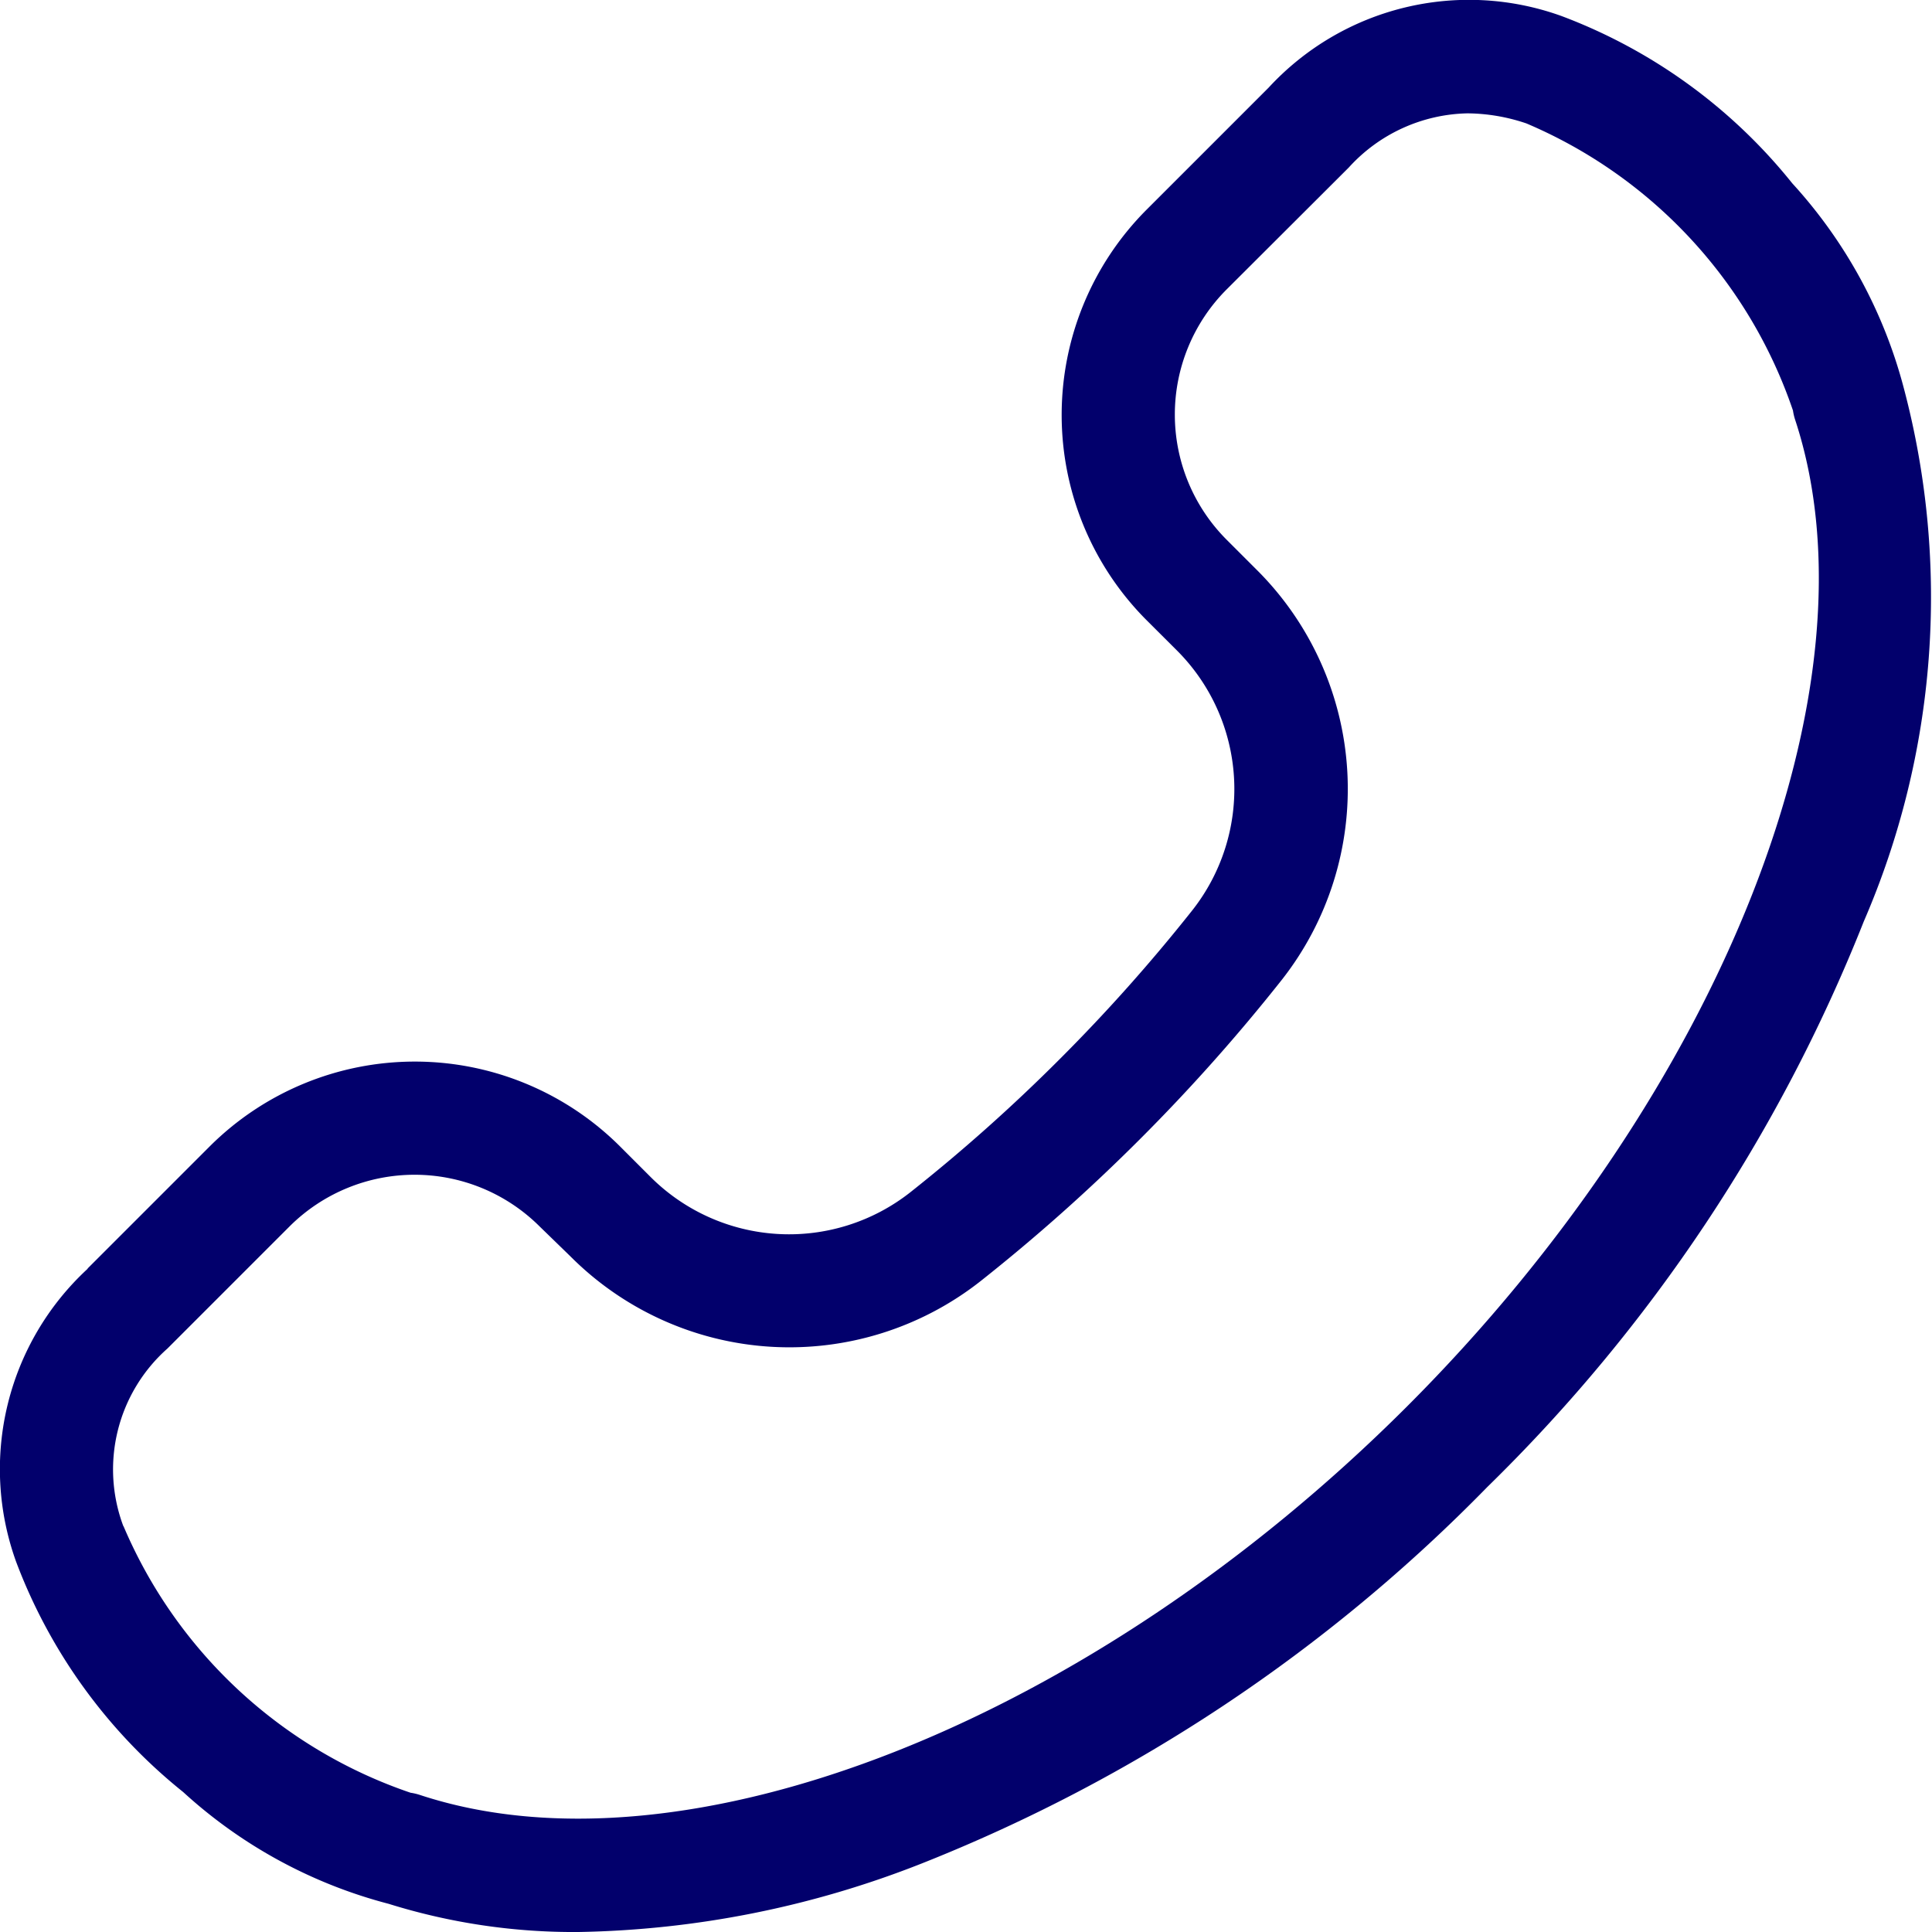 <svg xmlns="http://www.w3.org/2000/svg" width="24" height="24" viewBox="0 0 24 24">
  <path id="Path_7" data-name="Path 7" d="M1.588,15.758l1.52-1.52a3.609,3.609,0,0,1,5.091,0l.382.382a2.434,2.434,0,0,0,3.231.188,21.4,21.4,0,0,0,1.849-1.648,21.411,21.411,0,0,0,1.648-1.849A2.434,2.434,0,0,0,15.12,8.08L14.739,7.7a3.609,3.609,0,0,1,0-5.091l1.52-1.52A3.386,3.386,0,0,1,19.9.2a6.686,6.686,0,0,1,2.864,2.077,6.04,6.04,0,0,1,1.388,2.553,10.138,10.138,0,0,1-.5,6.618,20.254,20.254,0,0,1-4.676,7.024,20.253,20.253,0,0,1-7.024,4.676A12.148,12.148,0,0,1,7.688,24a7.711,7.711,0,0,1-2.36-.35,6.038,6.038,0,0,1-2.553-1.389A6.684,6.684,0,0,1,.7,19.4a3.386,3.386,0,0,1,.889-3.639Zm.446,3.2A5.955,5.955,0,0,0,5.6,22.27a.692.692,0,0,1,.115.027c3.293,1.087,8.335-.9,12.26-4.822S23.885,8.509,22.8,5.215a.689.689,0,0,1-.027-.115,5.953,5.953,0,0,0-3.312-3.567,2.333,2.333,0,0,0-.73-.125,2.045,2.045,0,0,0-1.476.673L15.733,3.6a2.2,2.2,0,0,0,0,3.1l.382.382a3.84,3.84,0,0,1,.3,5.1,22.756,22.756,0,0,1-1.756,1.971,22.823,22.823,0,0,1-1.971,1.756,3.84,3.84,0,0,1-5.1-.3L7.2,15.232a2.2,2.2,0,0,0-3.1,0l-1.52,1.52a2.007,2.007,0,0,0-.548,2.206Zm0,0" transform="translate(-0.5 0)" fill="#02006C"/>
</svg>
